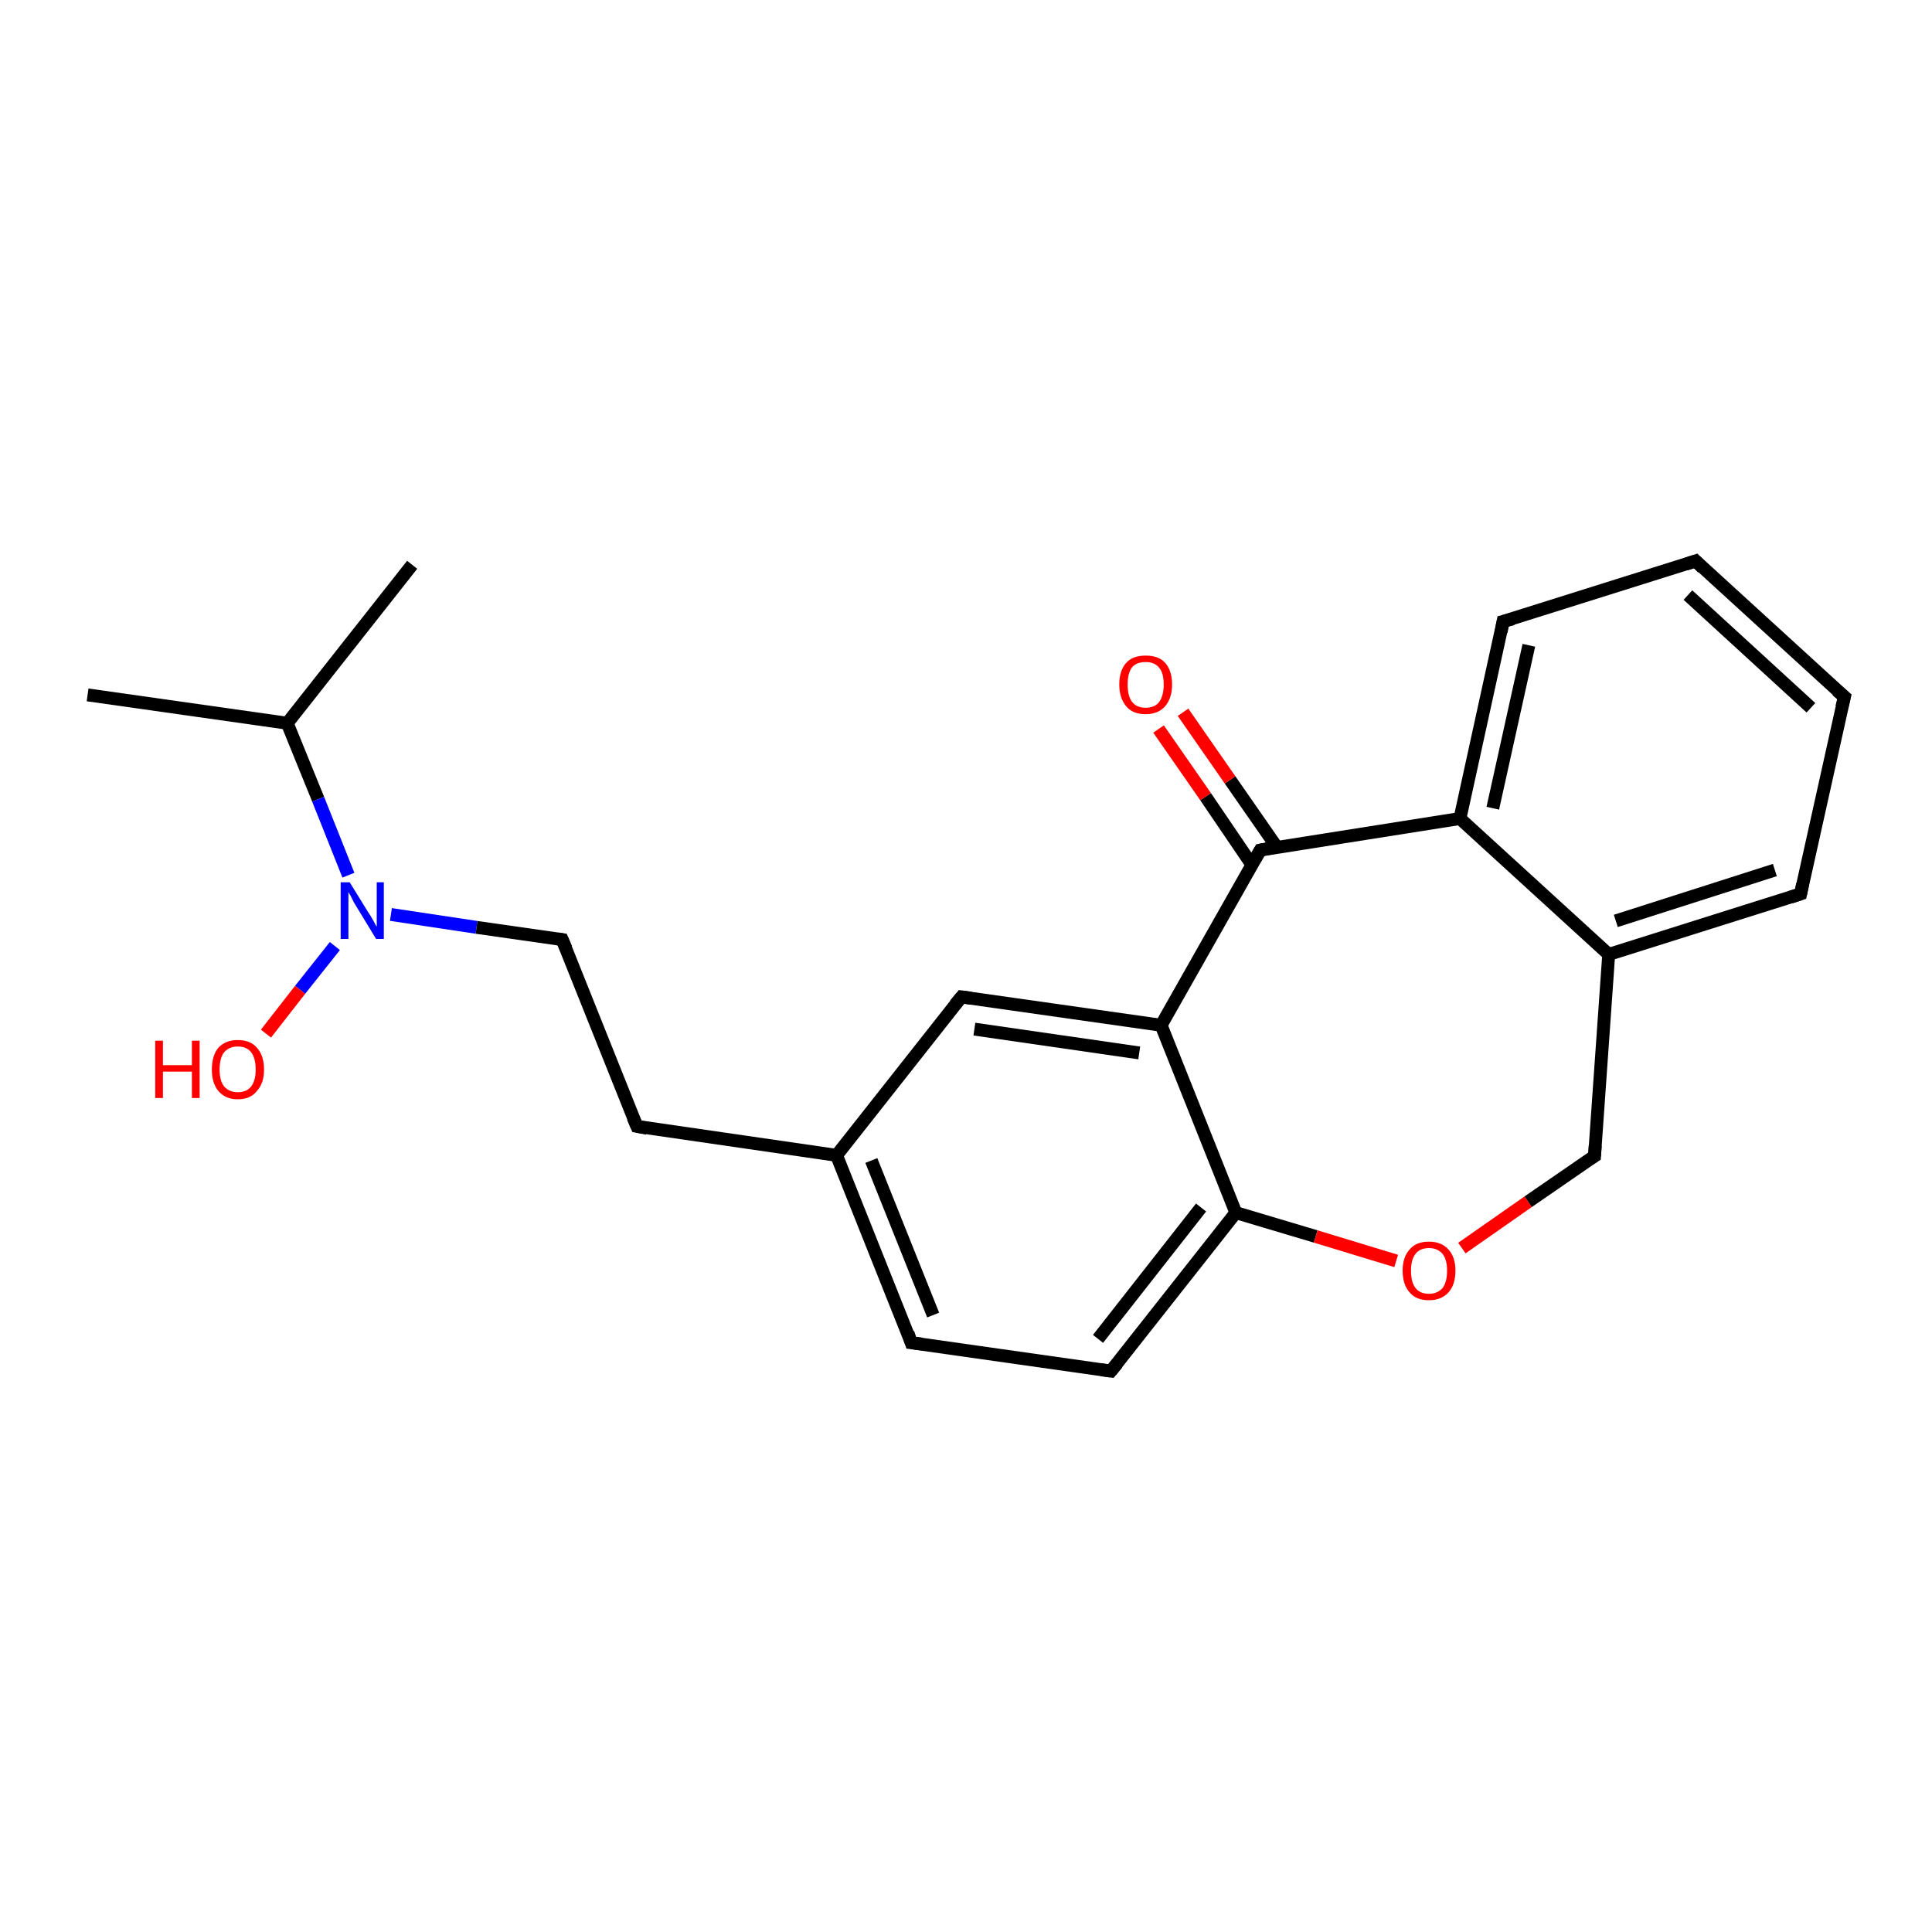 <?xml version='1.0' encoding='iso-8859-1'?>
<svg version='1.1' baseProfile='full'
              xmlns='http://www.w3.org/2000/svg'
                      xmlns:rdkit='http://www.rdkit.org/xml'
                      xmlns:xlink='http://www.w3.org/1999/xlink'
                  xml:space='preserve'
width='300px' height='300px' viewBox='0 0 300 300'>
<!-- END OF HEADER -->
<rect style='opacity:1.0;fill:#FFFFFF;stroke:none' width='300.0' height='300.0' x='0.0' y='0.0'> </rect>
<path class='bond-0 atom-0 atom-1' d='M 13.6,107.9 L 44.6,112.3' style='fill:none;fill-rule:evenodd;stroke:#000000;stroke-width:2.0px;stroke-linecap:butt;stroke-linejoin:miter;stroke-opacity:1' />
<path class='bond-1 atom-1 atom-2' d='M 44.6,112.3 L 64.0,87.7' style='fill:none;fill-rule:evenodd;stroke:#000000;stroke-width:2.0px;stroke-linecap:butt;stroke-linejoin:miter;stroke-opacity:1' />
<path class='bond-2 atom-1 atom-3' d='M 44.6,112.3 L 49.4,124.1' style='fill:none;fill-rule:evenodd;stroke:#000000;stroke-width:2.0px;stroke-linecap:butt;stroke-linejoin:miter;stroke-opacity:1' />
<path class='bond-2 atom-1 atom-3' d='M 49.4,124.1 L 54.1,135.9' style='fill:none;fill-rule:evenodd;stroke:#0000FF;stroke-width:2.0px;stroke-linecap:butt;stroke-linejoin:miter;stroke-opacity:1' />
<path class='bond-3 atom-3 atom-4' d='M 52.0,146.9 L 46.6,153.7' style='fill:none;fill-rule:evenodd;stroke:#0000FF;stroke-width:2.0px;stroke-linecap:butt;stroke-linejoin:miter;stroke-opacity:1' />
<path class='bond-3 atom-3 atom-4' d='M 46.6,153.7 L 41.3,160.5' style='fill:none;fill-rule:evenodd;stroke:#FF0000;stroke-width:2.0px;stroke-linecap:butt;stroke-linejoin:miter;stroke-opacity:1' />
<path class='bond-4 atom-3 atom-5' d='M 60.7,142.0 L 74.0,144.0' style='fill:none;fill-rule:evenodd;stroke:#0000FF;stroke-width:2.0px;stroke-linecap:butt;stroke-linejoin:miter;stroke-opacity:1' />
<path class='bond-4 atom-3 atom-5' d='M 74.0,144.0 L 87.3,145.9' style='fill:none;fill-rule:evenodd;stroke:#000000;stroke-width:2.0px;stroke-linecap:butt;stroke-linejoin:miter;stroke-opacity:1' />
<path class='bond-5 atom-5 atom-6' d='M 87.3,145.9 L 98.9,174.9' style='fill:none;fill-rule:evenodd;stroke:#000000;stroke-width:2.0px;stroke-linecap:butt;stroke-linejoin:miter;stroke-opacity:1' />
<path class='bond-6 atom-6 atom-7' d='M 98.9,174.9 L 129.9,179.4' style='fill:none;fill-rule:evenodd;stroke:#000000;stroke-width:2.0px;stroke-linecap:butt;stroke-linejoin:miter;stroke-opacity:1' />
<path class='bond-7 atom-7 atom-8' d='M 129.9,179.4 L 141.5,208.5' style='fill:none;fill-rule:evenodd;stroke:#000000;stroke-width:2.0px;stroke-linecap:butt;stroke-linejoin:miter;stroke-opacity:1' />
<path class='bond-7 atom-7 atom-8' d='M 135.3,180.2 L 144.9,204.2' style='fill:none;fill-rule:evenodd;stroke:#000000;stroke-width:2.0px;stroke-linecap:butt;stroke-linejoin:miter;stroke-opacity:1' />
<path class='bond-8 atom-8 atom-9' d='M 141.5,208.5 L 172.5,212.9' style='fill:none;fill-rule:evenodd;stroke:#000000;stroke-width:2.0px;stroke-linecap:butt;stroke-linejoin:miter;stroke-opacity:1' />
<path class='bond-9 atom-9 atom-10' d='M 172.5,212.9 L 191.9,188.3' style='fill:none;fill-rule:evenodd;stroke:#000000;stroke-width:2.0px;stroke-linecap:butt;stroke-linejoin:miter;stroke-opacity:1' />
<path class='bond-9 atom-9 atom-10' d='M 170.5,207.9 L 186.5,187.5' style='fill:none;fill-rule:evenodd;stroke:#000000;stroke-width:2.0px;stroke-linecap:butt;stroke-linejoin:miter;stroke-opacity:1' />
<path class='bond-10 atom-10 atom-11' d='M 191.9,188.3 L 204.3,192.0' style='fill:none;fill-rule:evenodd;stroke:#000000;stroke-width:2.0px;stroke-linecap:butt;stroke-linejoin:miter;stroke-opacity:1' />
<path class='bond-10 atom-10 atom-11' d='M 204.3,192.0 L 216.8,195.8' style='fill:none;fill-rule:evenodd;stroke:#FF0000;stroke-width:2.0px;stroke-linecap:butt;stroke-linejoin:miter;stroke-opacity:1' />
<path class='bond-11 atom-11 atom-12' d='M 227.0,193.8 L 237.3,186.6' style='fill:none;fill-rule:evenodd;stroke:#FF0000;stroke-width:2.0px;stroke-linecap:butt;stroke-linejoin:miter;stroke-opacity:1' />
<path class='bond-11 atom-11 atom-12' d='M 237.3,186.6 L 247.6,179.5' style='fill:none;fill-rule:evenodd;stroke:#000000;stroke-width:2.0px;stroke-linecap:butt;stroke-linejoin:miter;stroke-opacity:1' />
<path class='bond-12 atom-12 atom-13' d='M 247.6,179.5 L 249.8,148.2' style='fill:none;fill-rule:evenodd;stroke:#000000;stroke-width:2.0px;stroke-linecap:butt;stroke-linejoin:miter;stroke-opacity:1' />
<path class='bond-13 atom-13 atom-14' d='M 249.8,148.2 L 279.6,138.8' style='fill:none;fill-rule:evenodd;stroke:#000000;stroke-width:2.0px;stroke-linecap:butt;stroke-linejoin:miter;stroke-opacity:1' />
<path class='bond-13 atom-13 atom-14' d='M 250.9,143.0 L 275.6,135.1' style='fill:none;fill-rule:evenodd;stroke:#000000;stroke-width:2.0px;stroke-linecap:butt;stroke-linejoin:miter;stroke-opacity:1' />
<path class='bond-14 atom-14 atom-15' d='M 279.6,138.8 L 286.4,108.2' style='fill:none;fill-rule:evenodd;stroke:#000000;stroke-width:2.0px;stroke-linecap:butt;stroke-linejoin:miter;stroke-opacity:1' />
<path class='bond-15 atom-15 atom-16' d='M 286.4,108.2 L 263.3,87.1' style='fill:none;fill-rule:evenodd;stroke:#000000;stroke-width:2.0px;stroke-linecap:butt;stroke-linejoin:miter;stroke-opacity:1' />
<path class='bond-15 atom-15 atom-16' d='M 281.2,109.9 L 262.1,92.4' style='fill:none;fill-rule:evenodd;stroke:#000000;stroke-width:2.0px;stroke-linecap:butt;stroke-linejoin:miter;stroke-opacity:1' />
<path class='bond-16 atom-16 atom-17' d='M 263.3,87.1 L 233.4,96.5' style='fill:none;fill-rule:evenodd;stroke:#000000;stroke-width:2.0px;stroke-linecap:butt;stroke-linejoin:miter;stroke-opacity:1' />
<path class='bond-17 atom-17 atom-18' d='M 233.4,96.5 L 226.7,127.1' style='fill:none;fill-rule:evenodd;stroke:#000000;stroke-width:2.0px;stroke-linecap:butt;stroke-linejoin:miter;stroke-opacity:1' />
<path class='bond-17 atom-17 atom-18' d='M 237.4,100.2 L 231.8,125.5' style='fill:none;fill-rule:evenodd;stroke:#000000;stroke-width:2.0px;stroke-linecap:butt;stroke-linejoin:miter;stroke-opacity:1' />
<path class='bond-18 atom-18 atom-19' d='M 226.7,127.1 L 195.7,132.0' style='fill:none;fill-rule:evenodd;stroke:#000000;stroke-width:2.0px;stroke-linecap:butt;stroke-linejoin:miter;stroke-opacity:1' />
<path class='bond-19 atom-19 atom-20' d='M 198.3,131.6 L 191.0,121.1' style='fill:none;fill-rule:evenodd;stroke:#000000;stroke-width:2.0px;stroke-linecap:butt;stroke-linejoin:miter;stroke-opacity:1' />
<path class='bond-19 atom-19 atom-20' d='M 191.0,121.1 L 183.7,110.6' style='fill:none;fill-rule:evenodd;stroke:#FF0000;stroke-width:2.0px;stroke-linecap:butt;stroke-linejoin:miter;stroke-opacity:1' />
<path class='bond-19 atom-19 atom-20' d='M 194.4,134.3 L 187.2,123.7' style='fill:none;fill-rule:evenodd;stroke:#000000;stroke-width:2.0px;stroke-linecap:butt;stroke-linejoin:miter;stroke-opacity:1' />
<path class='bond-19 atom-19 atom-20' d='M 187.2,123.7 L 179.9,113.2' style='fill:none;fill-rule:evenodd;stroke:#FF0000;stroke-width:2.0px;stroke-linecap:butt;stroke-linejoin:miter;stroke-opacity:1' />
<path class='bond-20 atom-19 atom-21' d='M 195.7,132.0 L 180.3,159.2' style='fill:none;fill-rule:evenodd;stroke:#000000;stroke-width:2.0px;stroke-linecap:butt;stroke-linejoin:miter;stroke-opacity:1' />
<path class='bond-21 atom-21 atom-22' d='M 180.3,159.2 L 149.3,154.8' style='fill:none;fill-rule:evenodd;stroke:#000000;stroke-width:2.0px;stroke-linecap:butt;stroke-linejoin:miter;stroke-opacity:1' />
<path class='bond-21 atom-21 atom-22' d='M 176.9,163.5 L 151.3,159.8' style='fill:none;fill-rule:evenodd;stroke:#000000;stroke-width:2.0px;stroke-linecap:butt;stroke-linejoin:miter;stroke-opacity:1' />
<path class='bond-22 atom-22 atom-7' d='M 149.3,154.8 L 129.9,179.4' style='fill:none;fill-rule:evenodd;stroke:#000000;stroke-width:2.0px;stroke-linecap:butt;stroke-linejoin:miter;stroke-opacity:1' />
<path class='bond-23 atom-21 atom-10' d='M 180.3,159.2 L 191.9,188.3' style='fill:none;fill-rule:evenodd;stroke:#000000;stroke-width:2.0px;stroke-linecap:butt;stroke-linejoin:miter;stroke-opacity:1' />
<path class='bond-24 atom-18 atom-13' d='M 226.7,127.1 L 249.8,148.2' style='fill:none;fill-rule:evenodd;stroke:#000000;stroke-width:2.0px;stroke-linecap:butt;stroke-linejoin:miter;stroke-opacity:1' />
<path d='M 86.6,145.8 L 87.3,145.9 L 87.9,147.3' style='fill:none;stroke:#000000;stroke-width:2.0px;stroke-linecap:butt;stroke-linejoin:miter;stroke-opacity:1;' />
<path d='M 98.3,173.5 L 98.9,174.9 L 100.5,175.2' style='fill:none;stroke:#000000;stroke-width:2.0px;stroke-linecap:butt;stroke-linejoin:miter;stroke-opacity:1;' />
<path d='M 141.0,207.0 L 141.5,208.5 L 143.1,208.7' style='fill:none;stroke:#000000;stroke-width:2.0px;stroke-linecap:butt;stroke-linejoin:miter;stroke-opacity:1;' />
<path d='M 171.0,212.7 L 172.5,212.9 L 173.5,211.7' style='fill:none;stroke:#000000;stroke-width:2.0px;stroke-linecap:butt;stroke-linejoin:miter;stroke-opacity:1;' />
<path d='M 247.1,179.8 L 247.6,179.5 L 247.7,177.9' style='fill:none;stroke:#000000;stroke-width:2.0px;stroke-linecap:butt;stroke-linejoin:miter;stroke-opacity:1;' />
<path d='M 278.1,139.3 L 279.6,138.8 L 279.9,137.3' style='fill:none;stroke:#000000;stroke-width:2.0px;stroke-linecap:butt;stroke-linejoin:miter;stroke-opacity:1;' />
<path d='M 286.0,109.8 L 286.4,108.2 L 285.2,107.2' style='fill:none;stroke:#000000;stroke-width:2.0px;stroke-linecap:butt;stroke-linejoin:miter;stroke-opacity:1;' />
<path d='M 264.4,88.2 L 263.3,87.1 L 261.8,87.6' style='fill:none;stroke:#000000;stroke-width:2.0px;stroke-linecap:butt;stroke-linejoin:miter;stroke-opacity:1;' />
<path d='M 234.9,96.1 L 233.4,96.5 L 233.1,98.1' style='fill:none;stroke:#000000;stroke-width:2.0px;stroke-linecap:butt;stroke-linejoin:miter;stroke-opacity:1;' />
<path d='M 197.3,131.7 L 195.7,132.0 L 194.9,133.4' style='fill:none;stroke:#000000;stroke-width:2.0px;stroke-linecap:butt;stroke-linejoin:miter;stroke-opacity:1;' />
<path d='M 150.8,155.0 L 149.3,154.8 L 148.3,156.0' style='fill:none;stroke:#000000;stroke-width:2.0px;stroke-linecap:butt;stroke-linejoin:miter;stroke-opacity:1;' />
<path class='atom-3' d='M 54.3 137.0
L 57.2 141.7
Q 57.5 142.1, 58.0 143.0
Q 58.4 143.8, 58.5 143.9
L 58.5 137.0
L 59.6 137.0
L 59.6 145.8
L 58.4 145.8
L 55.3 140.7
Q 54.9 140.1, 54.6 139.4
Q 54.2 138.7, 54.1 138.5
L 54.1 145.8
L 52.9 145.8
L 52.9 137.0
L 54.3 137.0
' fill='#0000FF'/>
<path class='atom-4' d='M 24.1 161.6
L 25.3 161.6
L 25.3 165.4
L 29.8 165.4
L 29.8 161.6
L 31.0 161.6
L 31.0 170.5
L 29.8 170.5
L 29.8 166.4
L 25.3 166.4
L 25.3 170.5
L 24.1 170.5
L 24.1 161.6
' fill='#FF0000'/>
<path class='atom-4' d='M 32.9 166.1
Q 32.9 163.9, 33.9 162.7
Q 35.0 161.5, 36.9 161.5
Q 38.9 161.5, 39.9 162.7
Q 41.0 163.9, 41.0 166.1
Q 41.0 168.2, 39.9 169.4
Q 38.9 170.7, 36.9 170.7
Q 35.0 170.7, 33.9 169.4
Q 32.9 168.2, 32.9 166.1
M 36.9 169.6
Q 38.3 169.6, 39.0 168.7
Q 39.7 167.8, 39.7 166.1
Q 39.7 164.3, 39.0 163.4
Q 38.3 162.5, 36.9 162.5
Q 35.6 162.5, 34.8 163.4
Q 34.1 164.3, 34.1 166.1
Q 34.1 167.8, 34.8 168.7
Q 35.6 169.6, 36.9 169.6
' fill='#FF0000'/>
<path class='atom-11' d='M 217.8 197.3
Q 217.8 195.2, 218.9 194.0
Q 219.9 192.8, 221.9 192.8
Q 223.8 192.8, 224.9 194.0
Q 226.0 195.2, 226.0 197.3
Q 226.0 199.5, 224.9 200.7
Q 223.8 201.9, 221.9 201.9
Q 219.9 201.9, 218.9 200.7
Q 217.8 199.5, 217.8 197.3
M 221.9 200.9
Q 223.2 200.9, 224.0 200.0
Q 224.7 199.1, 224.7 197.3
Q 224.7 195.6, 224.0 194.7
Q 223.2 193.8, 221.9 193.8
Q 220.5 193.8, 219.8 194.7
Q 219.1 195.6, 219.1 197.3
Q 219.1 199.1, 219.8 200.0
Q 220.5 200.9, 221.9 200.9
' fill='#FF0000'/>
<path class='atom-20' d='M 173.8 106.3
Q 173.8 104.1, 174.9 102.9
Q 175.9 101.8, 177.9 101.8
Q 179.9 101.8, 180.9 102.9
Q 182.0 104.1, 182.0 106.3
Q 182.0 108.4, 180.9 109.7
Q 179.8 110.9, 177.9 110.9
Q 175.9 110.9, 174.9 109.7
Q 173.8 108.4, 173.8 106.3
M 177.9 109.9
Q 179.3 109.9, 180.0 109.0
Q 180.7 108.0, 180.7 106.3
Q 180.7 104.5, 180.0 103.7
Q 179.3 102.8, 177.9 102.8
Q 176.5 102.8, 175.8 103.6
Q 175.1 104.5, 175.1 106.3
Q 175.1 108.1, 175.8 109.0
Q 176.5 109.9, 177.9 109.9
' fill='#FF0000'/>
</svg>
